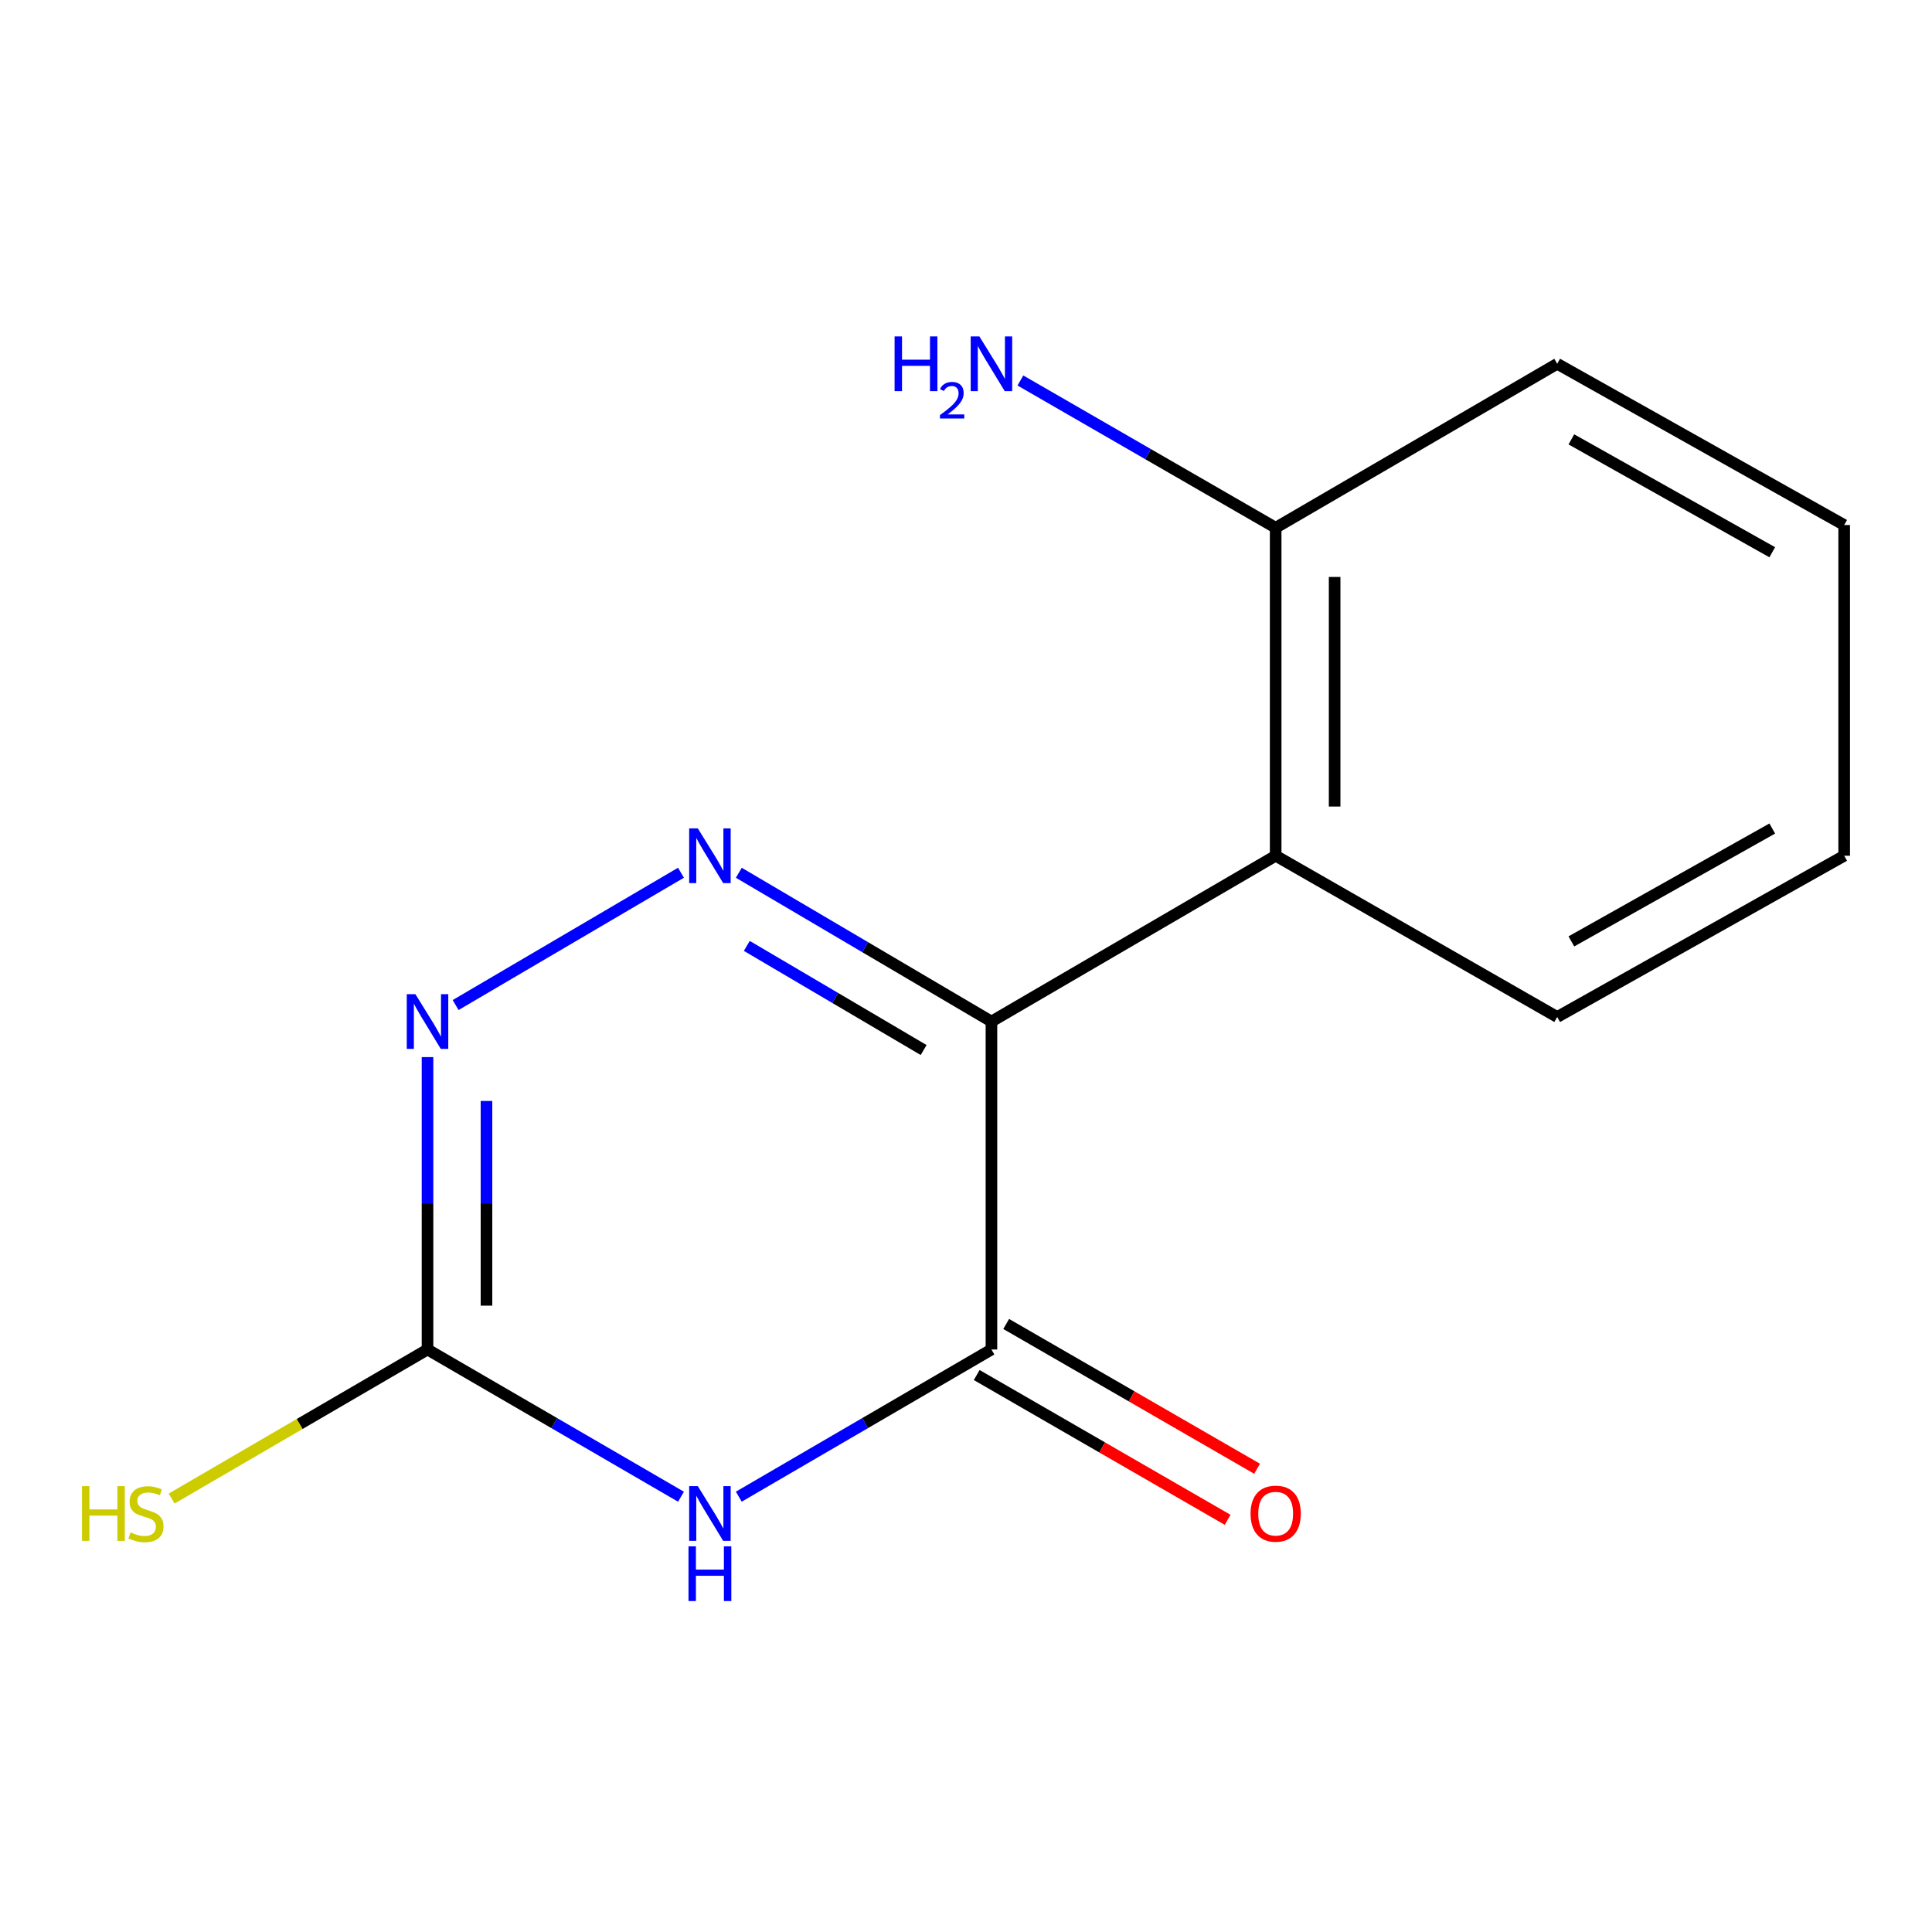 <?xml version='1.0' encoding='iso-8859-1'?>
<svg version='1.1' baseProfile='full'
              xmlns='http://www.w3.org/2000/svg'
                      xmlns:rdkit='http://www.rdkit.org/xml'
                      xmlns:xlink='http://www.w3.org/1999/xlink'
                  xml:space='preserve'
width='1000px' height='1000px' viewBox='0 0 1000 1000'>
<!-- END OF HEADER -->
<rect style='opacity:1.0;fill:#FFFFFF;stroke:none' width='1000' height='1000' x='0' y='0'> </rect>
<path class='bond-0' d='M 513.172,528.752 L 447.795,490.248' style='fill:none;fill-rule:evenodd;stroke:#000000;stroke-width:6px;stroke-linecap:butt;stroke-linejoin:miter;stroke-opacity:1' />
<path class='bond-0' d='M 447.795,490.248 L 382.417,451.744' style='fill:none;fill-rule:evenodd;stroke:#0000FF;stroke-width:6px;stroke-linecap:butt;stroke-linejoin:miter;stroke-opacity:1' />
<path class='bond-0' d='M 478.072,543.497 L 432.308,516.544' style='fill:none;fill-rule:evenodd;stroke:#000000;stroke-width:6px;stroke-linecap:butt;stroke-linejoin:miter;stroke-opacity:1' />
<path class='bond-0' d='M 432.308,516.544 L 386.543,489.592' style='fill:none;fill-rule:evenodd;stroke:#0000FF;stroke-width:6px;stroke-linecap:butt;stroke-linejoin:miter;stroke-opacity:1' />
<path class='bond-2' d='M 513.172,528.752 L 513.172,698.499' style='fill:none;fill-rule:evenodd;stroke:#000000;stroke-width:6px;stroke-linecap:butt;stroke-linejoin:miter;stroke-opacity:1' />
<path class='bond-5' d='M 513.172,528.752 L 660.285,442.929' style='fill:none;fill-rule:evenodd;stroke:#000000;stroke-width:6px;stroke-linecap:butt;stroke-linejoin:miter;stroke-opacity:1' />
<path class='bond-3' d='M 352.472,451.723 L 235.829,520.213' style='fill:none;fill-rule:evenodd;stroke:#0000FF;stroke-width:6px;stroke-linecap:butt;stroke-linejoin:miter;stroke-opacity:1' />
<path class='bond-1' d='M 382.405,774.677 L 447.789,736.588' style='fill:none;fill-rule:evenodd;stroke:#0000FF;stroke-width:6px;stroke-linecap:butt;stroke-linejoin:miter;stroke-opacity:1' />
<path class='bond-1' d='M 447.789,736.588 L 513.172,698.499' style='fill:none;fill-rule:evenodd;stroke:#000000;stroke-width:6px;stroke-linecap:butt;stroke-linejoin:miter;stroke-opacity:1' />
<path class='bond-4' d='M 352.484,774.698 L 286.884,736.599' style='fill:none;fill-rule:evenodd;stroke:#0000FF;stroke-width:6px;stroke-linecap:butt;stroke-linejoin:miter;stroke-opacity:1' />
<path class='bond-4' d='M 286.884,736.599 L 221.285,698.499' style='fill:none;fill-rule:evenodd;stroke:#000000;stroke-width:6px;stroke-linecap:butt;stroke-linejoin:miter;stroke-opacity:1' />
<path class='bond-6' d='M 505.546,711.716 L 570.479,749.185' style='fill:none;fill-rule:evenodd;stroke:#000000;stroke-width:6px;stroke-linecap:butt;stroke-linejoin:miter;stroke-opacity:1' />
<path class='bond-6' d='M 570.479,749.185 L 635.413,786.654' style='fill:none;fill-rule:evenodd;stroke:#FF0000;stroke-width:6px;stroke-linecap:butt;stroke-linejoin:miter;stroke-opacity:1' />
<path class='bond-6' d='M 520.799,685.283 L 585.732,722.752' style='fill:none;fill-rule:evenodd;stroke:#000000;stroke-width:6px;stroke-linecap:butt;stroke-linejoin:miter;stroke-opacity:1' />
<path class='bond-6' d='M 585.732,722.752 L 650.665,760.222' style='fill:none;fill-rule:evenodd;stroke:#FF0000;stroke-width:6px;stroke-linecap:butt;stroke-linejoin:miter;stroke-opacity:1' />
<path class='bond-14' d='M 221.285,547.156 L 221.285,622.827' style='fill:none;fill-rule:evenodd;stroke:#0000FF;stroke-width:6px;stroke-linecap:butt;stroke-linejoin:miter;stroke-opacity:1' />
<path class='bond-14' d='M 221.285,622.827 L 221.285,698.499' style='fill:none;fill-rule:evenodd;stroke:#000000;stroke-width:6px;stroke-linecap:butt;stroke-linejoin:miter;stroke-opacity:1' />
<path class='bond-14' d='M 251.803,569.857 L 251.803,622.827' style='fill:none;fill-rule:evenodd;stroke:#0000FF;stroke-width:6px;stroke-linecap:butt;stroke-linejoin:miter;stroke-opacity:1' />
<path class='bond-14' d='M 251.803,622.827 L 251.803,675.798' style='fill:none;fill-rule:evenodd;stroke:#000000;stroke-width:6px;stroke-linecap:butt;stroke-linejoin:miter;stroke-opacity:1' />
<path class='bond-8' d='M 221.285,698.499 L 155.072,737.072' style='fill:none;fill-rule:evenodd;stroke:#000000;stroke-width:6px;stroke-linecap:butt;stroke-linejoin:miter;stroke-opacity:1' />
<path class='bond-8' d='M 155.072,737.072 L 88.859,775.644' style='fill:none;fill-rule:evenodd;stroke:#CCCC00;stroke-width:6px;stroke-linecap:butt;stroke-linejoin:miter;stroke-opacity:1' />
<path class='bond-7' d='M 660.285,442.929 L 660.285,273.165' style='fill:none;fill-rule:evenodd;stroke:#000000;stroke-width:6px;stroke-linecap:butt;stroke-linejoin:miter;stroke-opacity:1' />
<path class='bond-7' d='M 690.803,417.464 L 690.803,298.629' style='fill:none;fill-rule:evenodd;stroke:#000000;stroke-width:6px;stroke-linecap:butt;stroke-linejoin:miter;stroke-opacity:1' />
<path class='bond-10' d='M 660.285,442.929 L 806.008,526.395' style='fill:none;fill-rule:evenodd;stroke:#000000;stroke-width:6px;stroke-linecap:butt;stroke-linejoin:miter;stroke-opacity:1' />
<path class='bond-9' d='M 660.285,273.165 L 594.222,235.051' style='fill:none;fill-rule:evenodd;stroke:#000000;stroke-width:6px;stroke-linecap:butt;stroke-linejoin:miter;stroke-opacity:1' />
<path class='bond-9' d='M 594.222,235.051 L 528.158,196.937' style='fill:none;fill-rule:evenodd;stroke:#0000FF;stroke-width:6px;stroke-linecap:butt;stroke-linejoin:miter;stroke-opacity:1' />
<path class='bond-11' d='M 660.285,273.165 L 806.008,188.291' style='fill:none;fill-rule:evenodd;stroke:#000000;stroke-width:6px;stroke-linecap:butt;stroke-linejoin:miter;stroke-opacity:1' />
<path class='bond-12' d='M 806.008,526.395 L 954.545,442.929' style='fill:none;fill-rule:evenodd;stroke:#000000;stroke-width:6px;stroke-linecap:butt;stroke-linejoin:miter;stroke-opacity:1' />
<path class='bond-12' d='M 813.339,487.27 L 917.315,428.844' style='fill:none;fill-rule:evenodd;stroke:#000000;stroke-width:6px;stroke-linecap:butt;stroke-linejoin:miter;stroke-opacity:1' />
<path class='bond-15' d='M 806.008,188.291 L 954.545,271.758' style='fill:none;fill-rule:evenodd;stroke:#000000;stroke-width:6px;stroke-linecap:butt;stroke-linejoin:miter;stroke-opacity:1' />
<path class='bond-15' d='M 813.339,227.416 L 917.315,285.843' style='fill:none;fill-rule:evenodd;stroke:#000000;stroke-width:6px;stroke-linecap:butt;stroke-linejoin:miter;stroke-opacity:1' />
<path class='bond-13' d='M 954.545,442.929 L 954.545,271.758' style='fill:none;fill-rule:evenodd;stroke:#000000;stroke-width:6px;stroke-linecap:butt;stroke-linejoin:miter;stroke-opacity:1' />
<path  class='atom-1' d='M 361.189 428.769
L 370.469 443.769
Q 371.389 445.249, 372.869 447.929
Q 374.349 450.609, 374.429 450.769
L 374.429 428.769
L 378.189 428.769
L 378.189 457.089
L 374.309 457.089
L 364.349 440.689
Q 363.189 438.769, 361.949 436.569
Q 360.749 434.369, 360.389 433.689
L 360.389 457.089
L 356.709 457.089
L 356.709 428.769
L 361.189 428.769
' fill='#0000FF'/>
<path  class='atom-2' d='M 361.189 769.23
L 370.469 784.23
Q 371.389 785.71, 372.869 788.39
Q 374.349 791.07, 374.429 791.23
L 374.429 769.23
L 378.189 769.23
L 378.189 797.55
L 374.309 797.55
L 364.349 781.15
Q 363.189 779.23, 361.949 777.03
Q 360.749 774.83, 360.389 774.15
L 360.389 797.55
L 356.709 797.55
L 356.709 769.23
L 361.189 769.23
' fill='#0000FF'/>
<path  class='atom-2' d='M 356.369 800.382
L 360.209 800.382
L 360.209 812.422
L 374.689 812.422
L 374.689 800.382
L 378.529 800.382
L 378.529 828.702
L 374.689 828.702
L 374.689 815.622
L 360.209 815.622
L 360.209 828.702
L 356.369 828.702
L 356.369 800.382
' fill='#0000FF'/>
<path  class='atom-4' d='M 215.025 514.592
L 224.305 529.592
Q 225.225 531.072, 226.705 533.752
Q 228.185 536.432, 228.265 536.592
L 228.265 514.592
L 232.025 514.592
L 232.025 542.912
L 228.145 542.912
L 218.185 526.512
Q 217.025 524.592, 215.785 522.392
Q 214.585 520.192, 214.225 519.512
L 214.225 542.912
L 210.545 542.912
L 210.545 514.592
L 215.025 514.592
' fill='#0000FF'/>
<path  class='atom-7' d='M 647.285 783.47
Q 647.285 776.67, 650.645 772.87
Q 654.005 769.07, 660.285 769.07
Q 666.565 769.07, 669.925 772.87
Q 673.285 776.67, 673.285 783.47
Q 673.285 790.35, 669.885 794.27
Q 666.485 798.15, 660.285 798.15
Q 654.045 798.15, 650.645 794.27
Q 647.285 790.39, 647.285 783.47
M 660.285 794.95
Q 664.605 794.95, 666.925 792.07
Q 669.285 789.15, 669.285 783.47
Q 669.285 777.91, 666.925 775.11
Q 664.605 772.27, 660.285 772.27
Q 655.965 772.27, 653.605 775.07
Q 651.285 777.87, 651.285 783.47
Q 651.285 789.19, 653.605 792.07
Q 655.965 794.95, 660.285 794.95
' fill='#FF0000'/>
<path  class='atom-9' d='M 42.443 769.23
L 46.283 769.23
L 46.283 781.27
L 60.763 781.27
L 60.763 769.23
L 64.603 769.23
L 64.603 797.55
L 60.763 797.55
L 60.763 784.47
L 46.283 784.47
L 46.283 797.55
L 42.443 797.55
L 42.443 769.23
' fill='#CCCC00'/>
<path  class='atom-9' d='M 67.563 793.15
Q 67.883 793.27, 69.203 793.83
Q 70.523 794.39, 71.963 794.75
Q 73.443 795.07, 74.883 795.07
Q 77.563 795.07, 79.123 793.79
Q 80.683 792.47, 80.683 790.19
Q 80.683 788.63, 79.883 787.67
Q 79.123 786.71, 77.923 786.19
Q 76.723 785.67, 74.723 785.07
Q 72.203 784.31, 70.683 783.59
Q 69.203 782.87, 68.123 781.35
Q 67.083 779.83, 67.083 777.27
Q 67.083 773.71, 69.483 771.51
Q 71.923 769.31, 76.723 769.31
Q 80.003 769.31, 83.723 770.87
L 82.803 773.95
Q 79.403 772.55, 76.843 772.55
Q 74.083 772.55, 72.563 773.71
Q 71.043 774.83, 71.083 776.79
Q 71.083 778.31, 71.843 779.23
Q 72.643 780.15, 73.763 780.67
Q 74.923 781.19, 76.843 781.79
Q 79.403 782.59, 80.923 783.39
Q 82.443 784.19, 83.523 785.83
Q 84.643 787.43, 84.643 790.19
Q 84.643 794.11, 82.003 796.23
Q 79.403 798.31, 75.043 798.31
Q 72.523 798.31, 70.603 797.75
Q 68.723 797.23, 66.483 796.31
L 67.563 793.15
' fill='#CCCC00'/>
<path  class='atom-10' d='M 463.039 174.131
L 466.879 174.131
L 466.879 186.171
L 481.359 186.171
L 481.359 174.131
L 485.199 174.131
L 485.199 202.451
L 481.359 202.451
L 481.359 189.371
L 466.879 189.371
L 466.879 202.451
L 463.039 202.451
L 463.039 174.131
' fill='#0000FF'/>
<path  class='atom-10' d='M 486.572 201.458
Q 487.258 199.689, 488.895 198.712
Q 490.532 197.709, 492.802 197.709
Q 495.627 197.709, 497.211 199.24
Q 498.795 200.771, 498.795 203.49
Q 498.795 206.262, 496.736 208.85
Q 494.703 211.437, 490.479 214.499
L 499.112 214.499
L 499.112 216.611
L 486.519 216.611
L 486.519 214.842
Q 490.004 212.361, 492.063 210.513
Q 494.149 208.665, 495.152 207.002
Q 496.155 205.338, 496.155 203.622
Q 496.155 201.827, 495.258 200.824
Q 494.36 199.821, 492.802 199.821
Q 491.298 199.821, 490.294 200.428
Q 489.291 201.035, 488.578 202.382
L 486.572 201.458
' fill='#0000FF'/>
<path  class='atom-10' d='M 506.912 174.131
L 516.192 189.131
Q 517.112 190.611, 518.592 193.291
Q 520.072 195.971, 520.152 196.131
L 520.152 174.131
L 523.912 174.131
L 523.912 202.451
L 520.032 202.451
L 510.072 186.051
Q 508.912 184.131, 507.672 181.931
Q 506.472 179.731, 506.112 179.051
L 506.112 202.451
L 502.432 202.451
L 502.432 174.131
L 506.912 174.131
' fill='#0000FF'/>
</svg>
